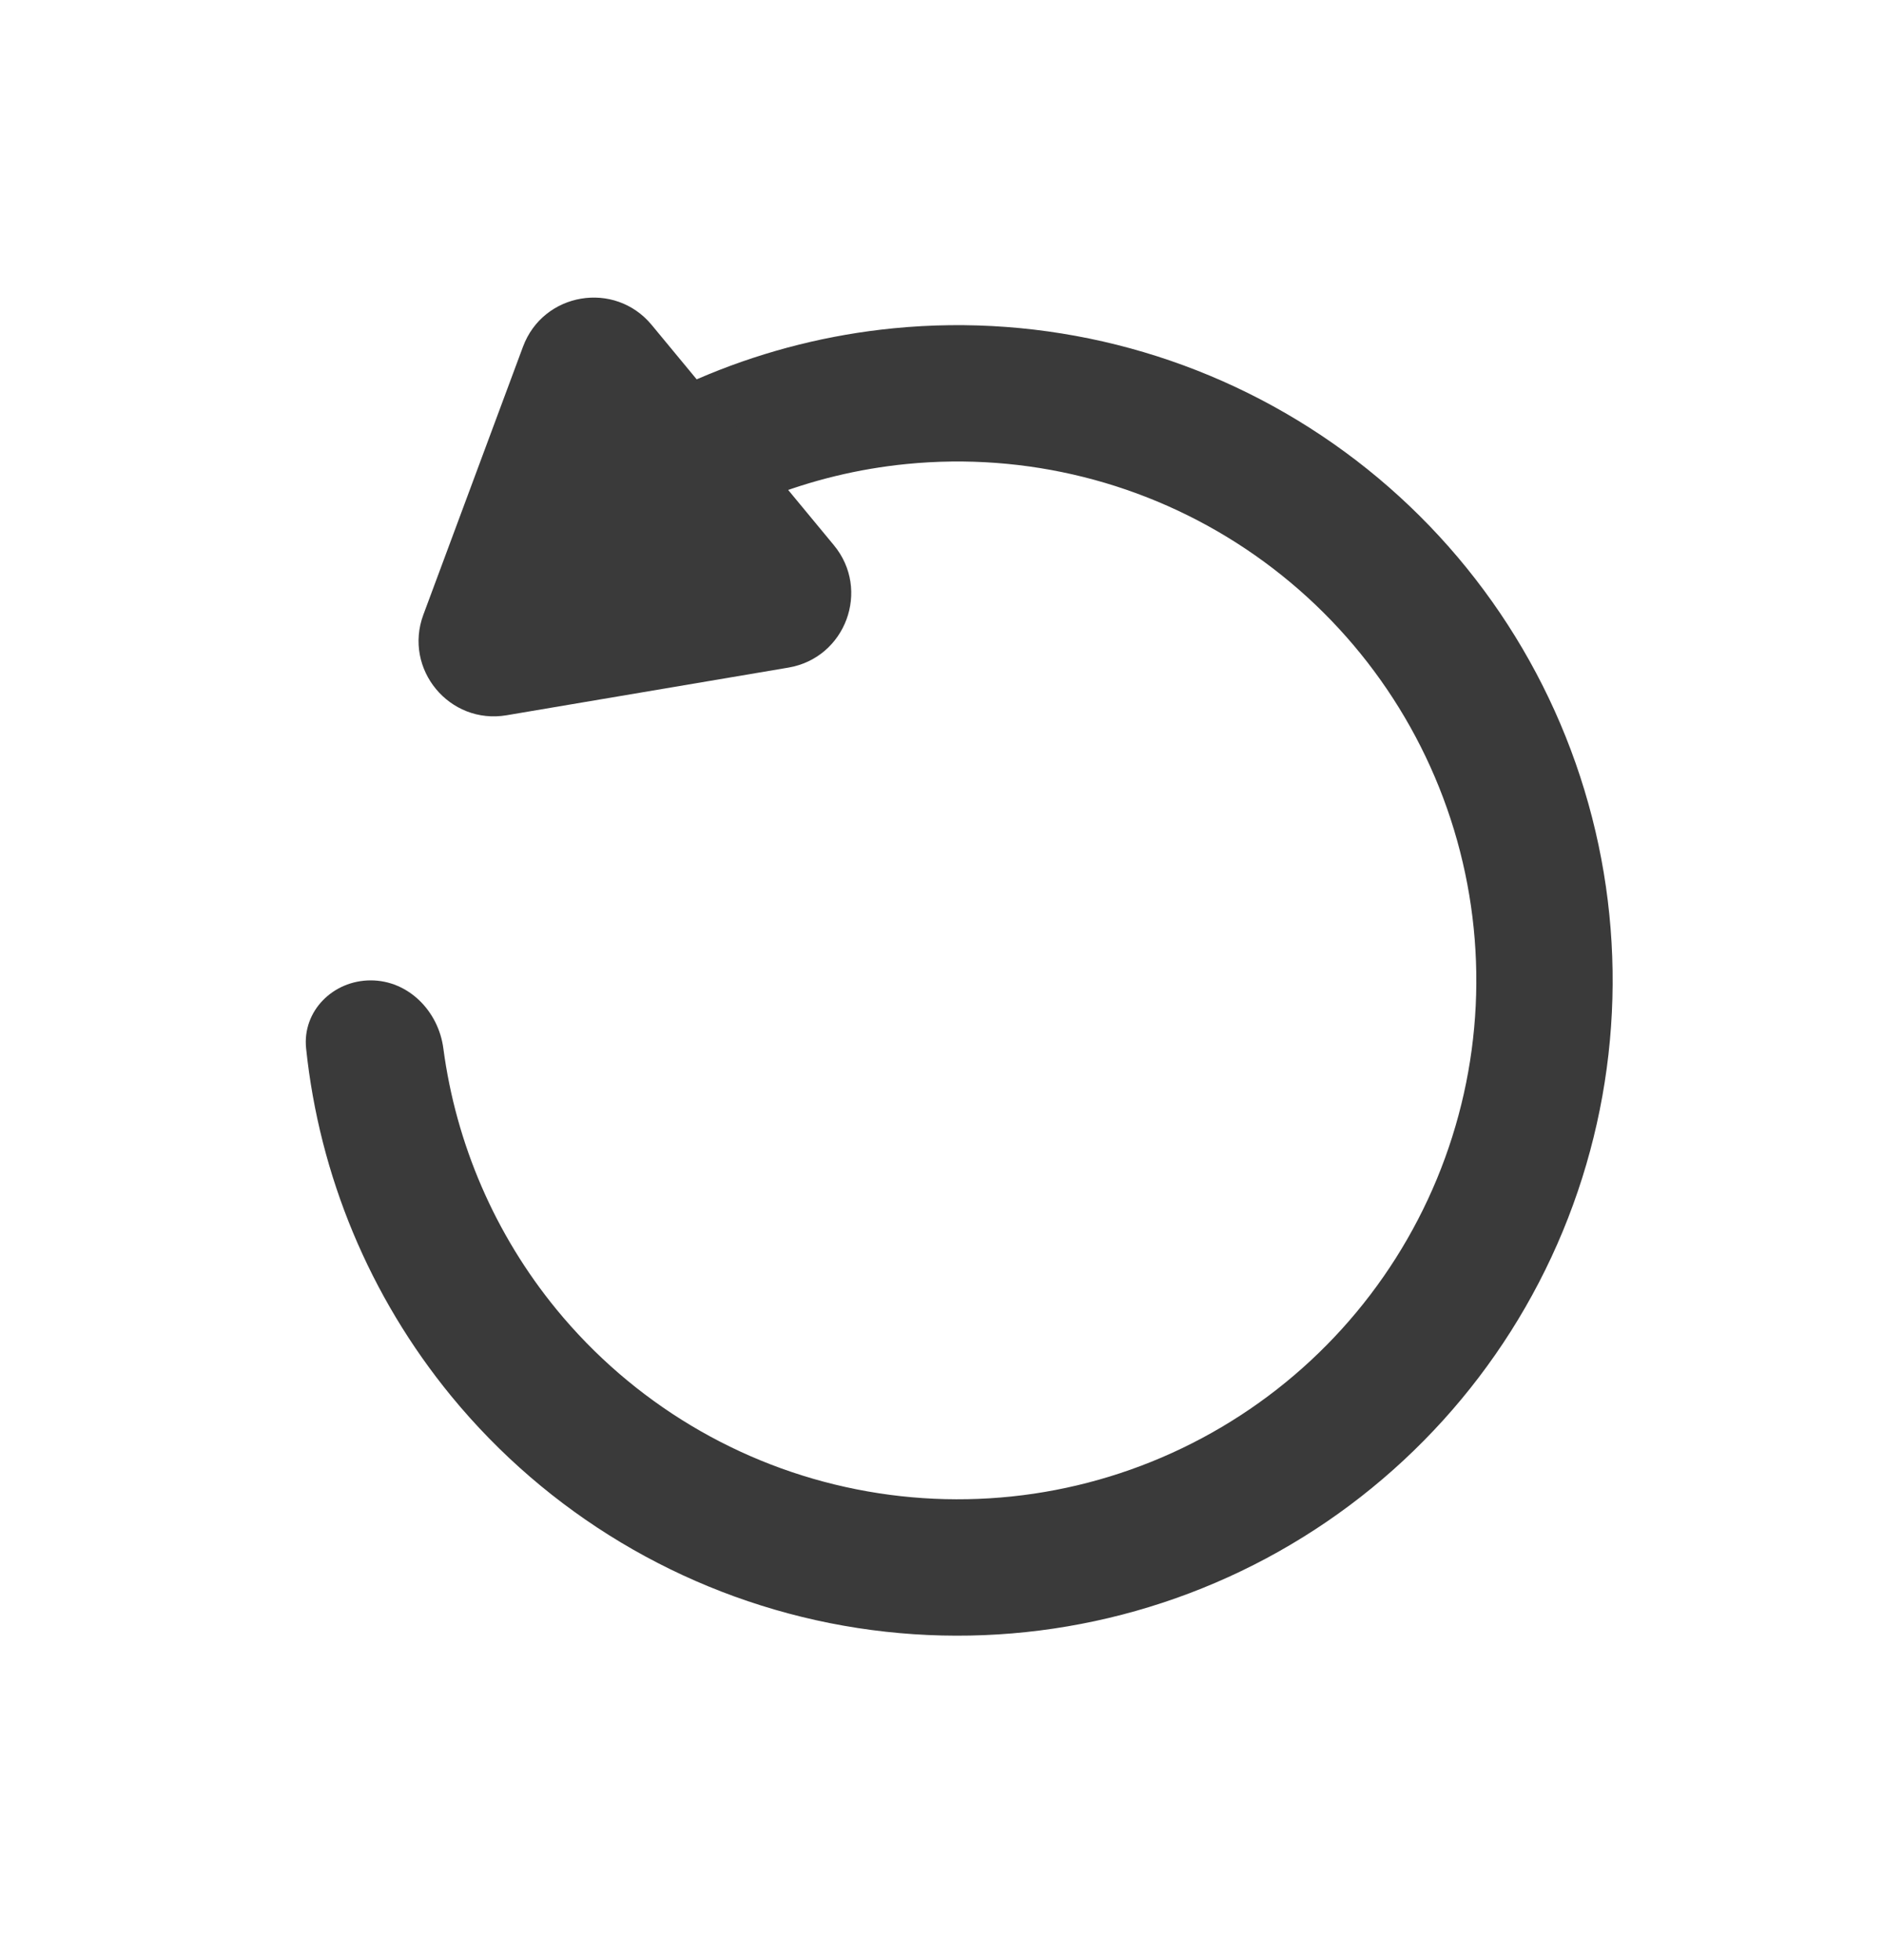 <svg width="25" height="26" viewBox="0 0 25 26" fill="none" xmlns="http://www.w3.org/2000/svg">
<path d="M7.2 7.498C6.847 7.145 6.844 6.568 7.232 6.254C8.549 5.186 10.155 4.522 11.855 4.355C13.857 4.158 15.864 4.661 17.536 5.778C19.209 6.895 20.442 8.558 21.025 10.482C21.609 12.406 21.507 14.474 20.738 16.332C19.968 18.19 18.578 19.723 16.805 20.671C15.031 21.619 12.984 21.923 11.011 21.531C9.039 21.138 7.264 20.074 5.988 18.52C4.904 17.199 4.238 15.594 4.062 13.908C4.01 13.411 4.42 13.005 4.919 13.005V13.005C5.419 13.005 5.818 13.412 5.883 13.907C6.051 15.174 6.568 16.375 7.386 17.372C8.397 18.603 9.802 19.446 11.364 19.756C12.926 20.067 14.548 19.827 15.952 19.076C17.357 18.325 18.457 17.111 19.067 15.639C19.676 14.168 19.756 12.531 19.294 11.007C18.832 9.483 17.855 8.167 16.531 7.282C15.207 6.397 13.617 5.999 12.033 6.155C10.749 6.281 9.534 6.765 8.52 7.542C8.123 7.846 7.554 7.852 7.2 7.498V7.498Z" fill="#3A3A3A"/>
<path d="M6.723 9.488C5.963 9.617 5.35 8.875 5.618 8.154L6.94 4.599C7.208 3.878 8.157 3.717 8.648 4.311L11.065 7.232C11.556 7.825 11.221 8.727 10.462 8.856L6.723 9.488Z" fill="#3A3A3A"/>
</svg>
